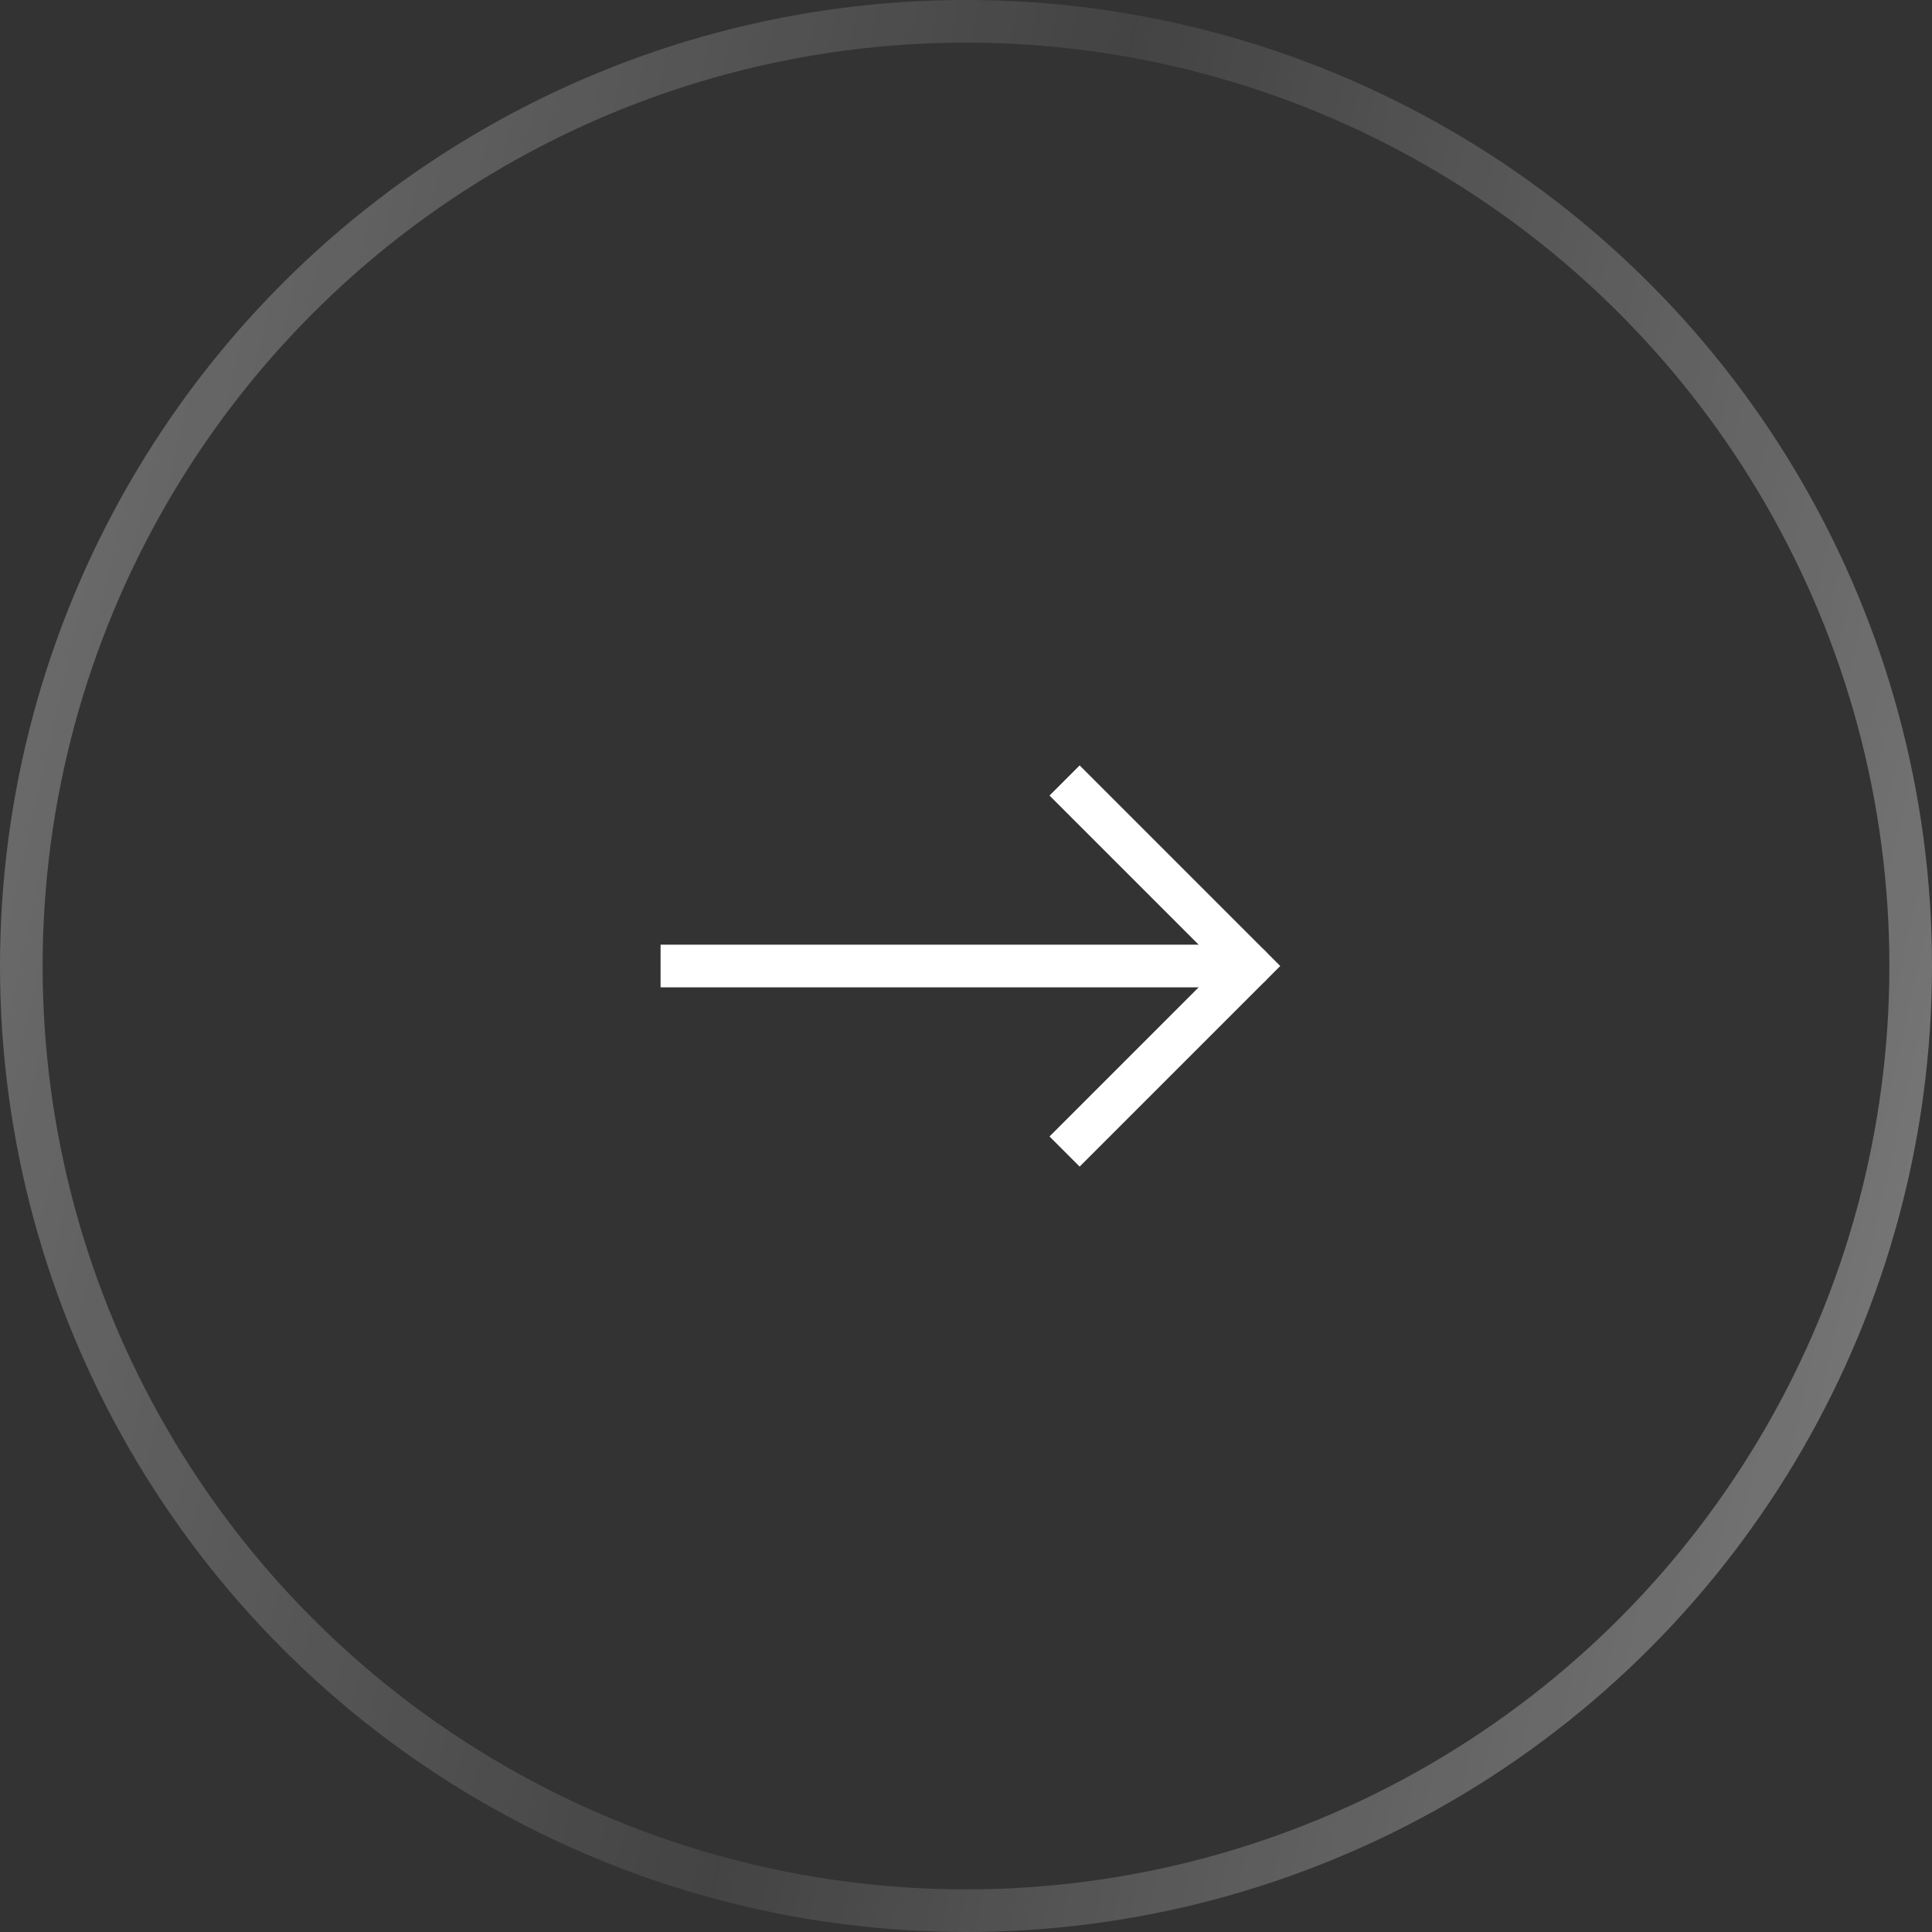 <svg width="68" height="68" viewBox="0 0 68 68" fill="none" xmlns="http://www.w3.org/2000/svg">
<rect x="0" y="0" width="68" height="68" fill="#333333" stroke="none"/>
<path d="M38 40L44 34L38 28" stroke="white" stroke-width="1.5" stroke-linecap="square"/>
<path d="M24 34.75L23.25 34.75L23.25 33.25L24 33.25L24 34.75ZM44 33.25C44.414 33.25 44.75 33.586 44.75 34C44.75 34.414 44.414 34.75 44 34.75L44 33.25ZM24 33.25L44 33.25L44 34.75L24 34.75L24 33.25Z" fill="white"/>
<circle cx="34" cy="34" r="33.25" stroke="url(#paint0_linear_487_1731)" stroke-width="1.5"/>
<defs>
<linearGradient id="paint0_linear_487_1731" x1="14.222" y1="-171.214" x2="127.604" y2="-145.528" gradientUnits="userSpaceOnUse">
<stop stop-color="white" stop-opacity="0.44"/>
<stop offset="0.543" stop-color="white" stop-opacity="0.08"/>
<stop offset="1" stop-color="white" stop-opacity="0.44"/>
</linearGradient>
</defs>
</svg>
